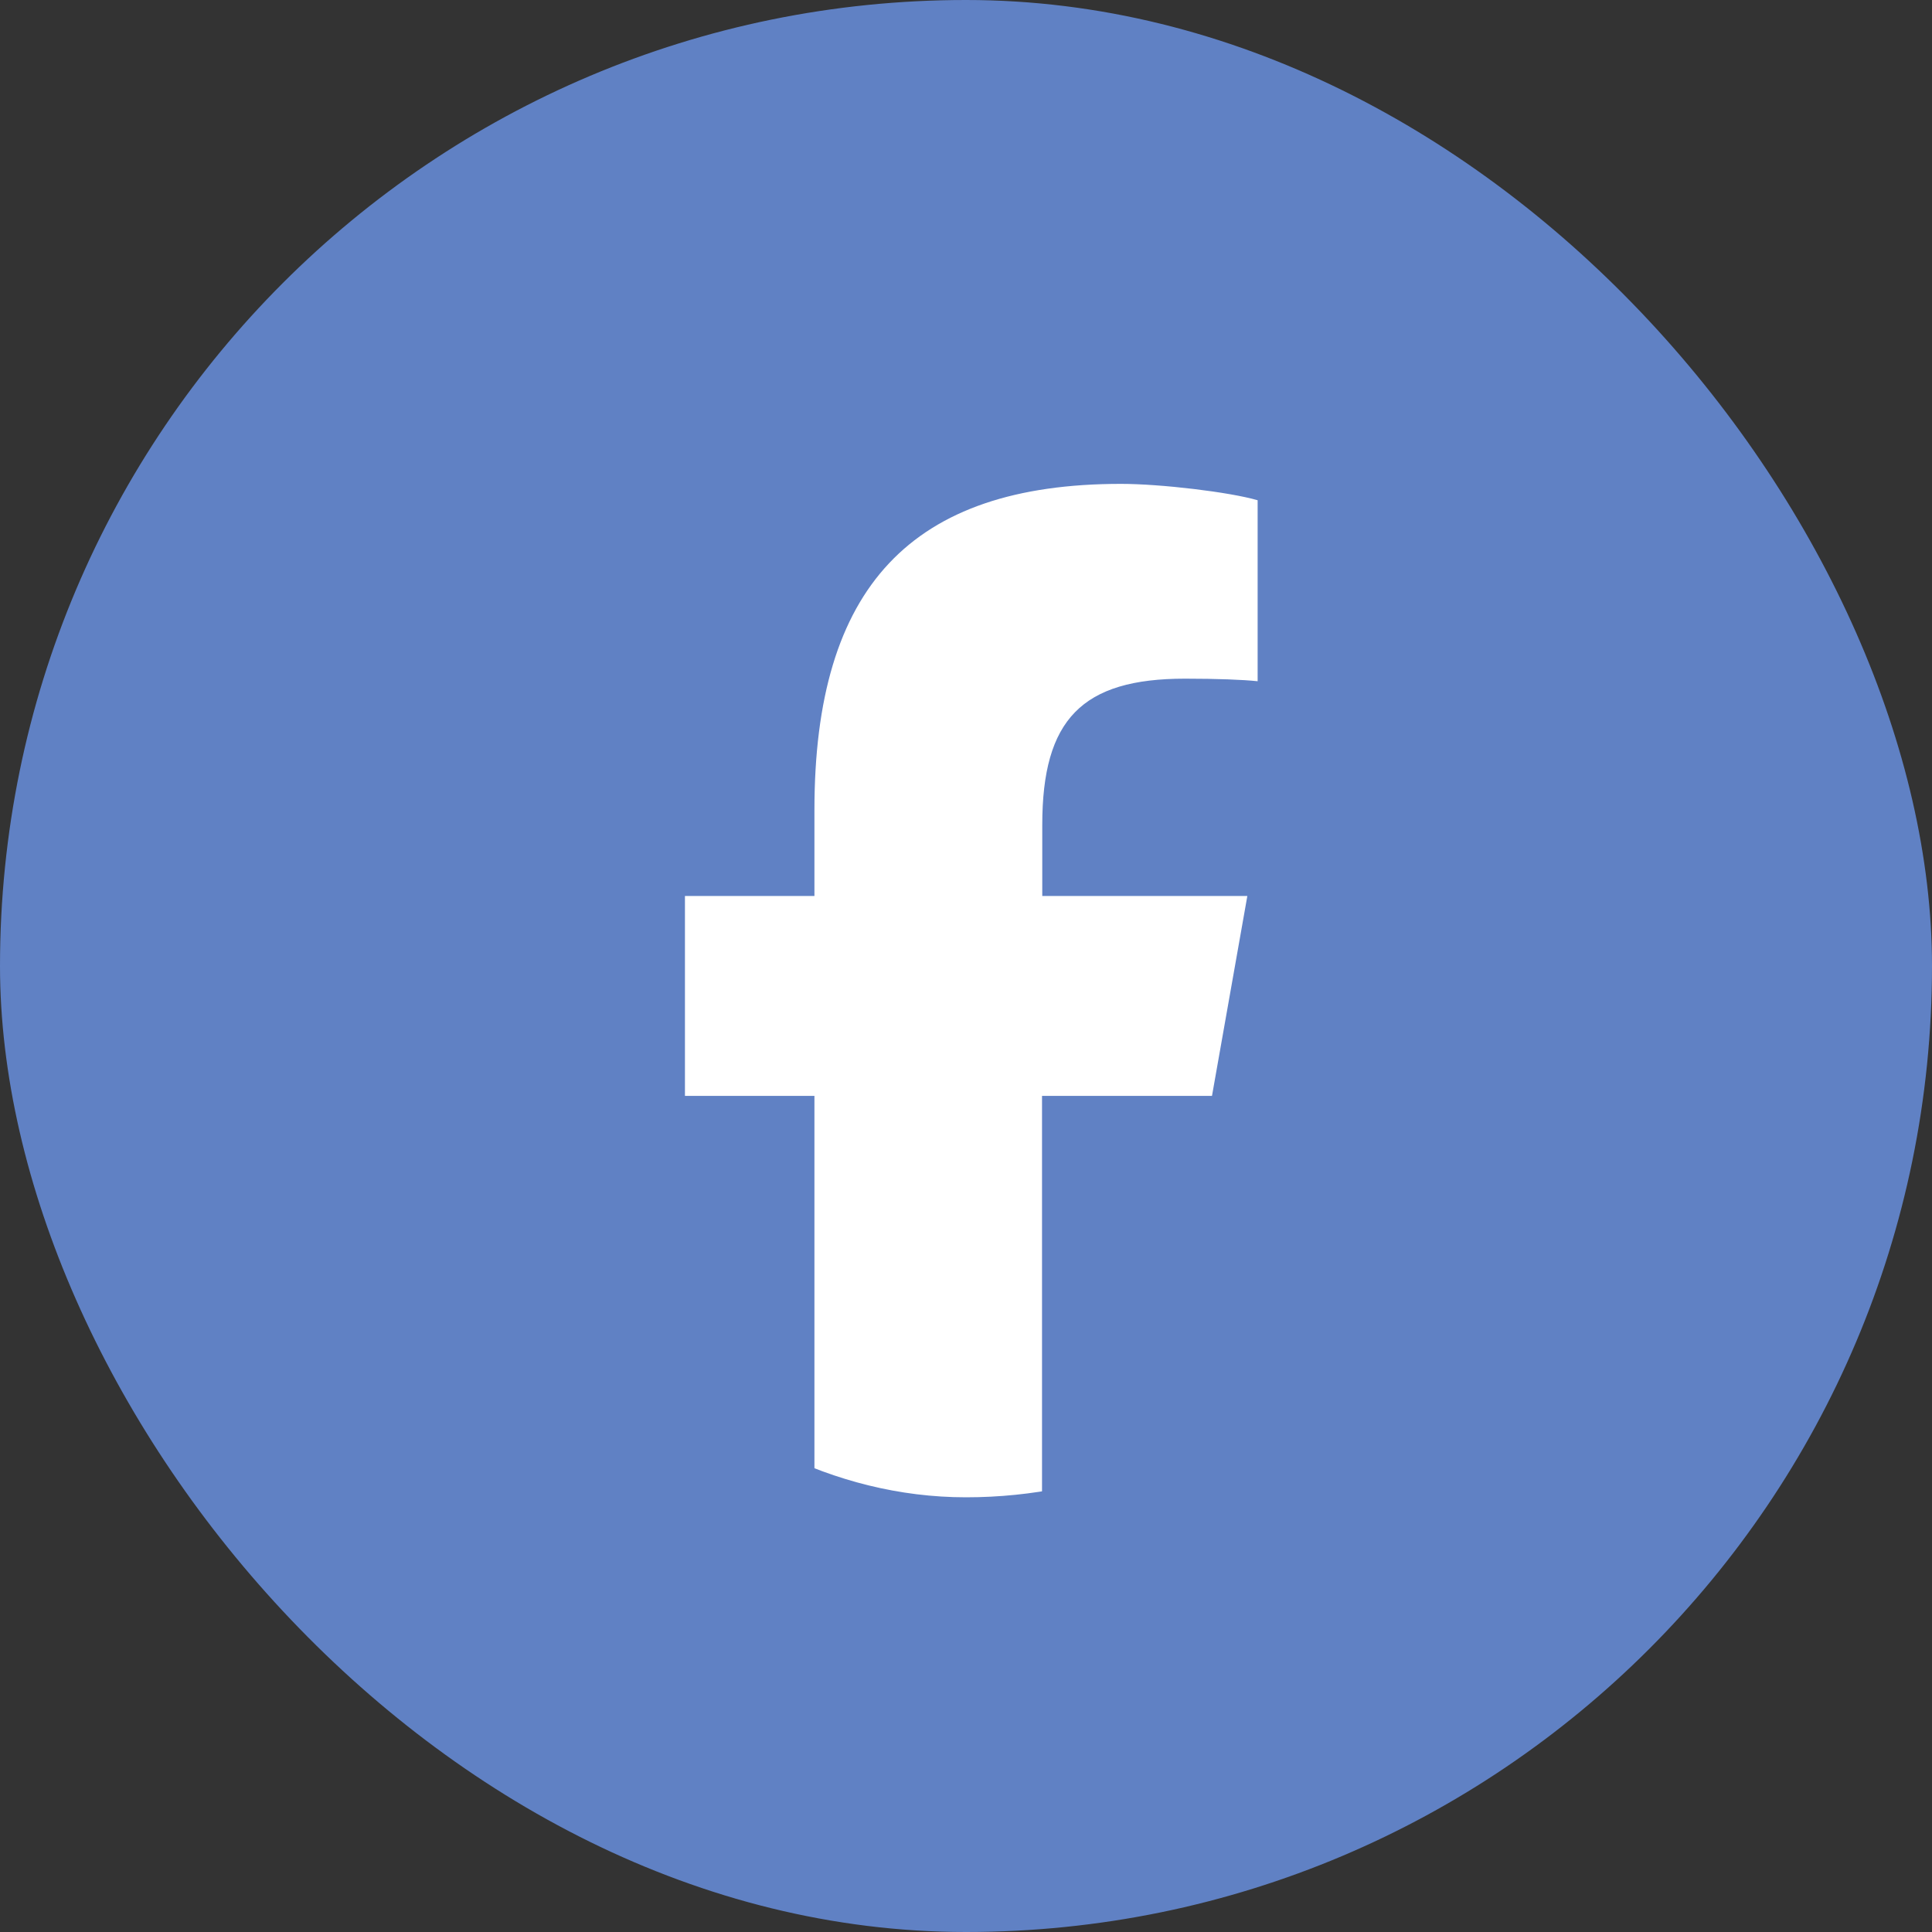 <svg width="40" height="40" viewBox="0 0 40 40" fill="none" xmlns="http://www.w3.org/2000/svg">
<rect x="0" y="0" width="40" height="40" fill="#333333" stroke="none"/>
<rect width="40" height="40" rx="20" fill="#6081C4"/>
<rect x="10" y="8" width="20" height="23" rx="10" fill="white"/>
<path d="M33 18.55C33 11.066 27.18 5 20 5C12.819 5 7 11.066 7 18.55C7 24.902 11.2 30.237 16.862 31.704V22.689H14.181V18.55H16.862V16.767C16.862 12.156 18.863 10.018 23.209 10.018C24.032 10.018 25.454 10.187 26.038 10.357V14.104C25.733 14.072 25.2 14.051 24.535 14.051C22.402 14.051 21.579 14.893 21.579 17.079V18.55H25.825L25.093 22.689H21.574V32C28.013 31.19 33 25.479 33 18.55Z" fill="#6081C4"/>
</svg>
